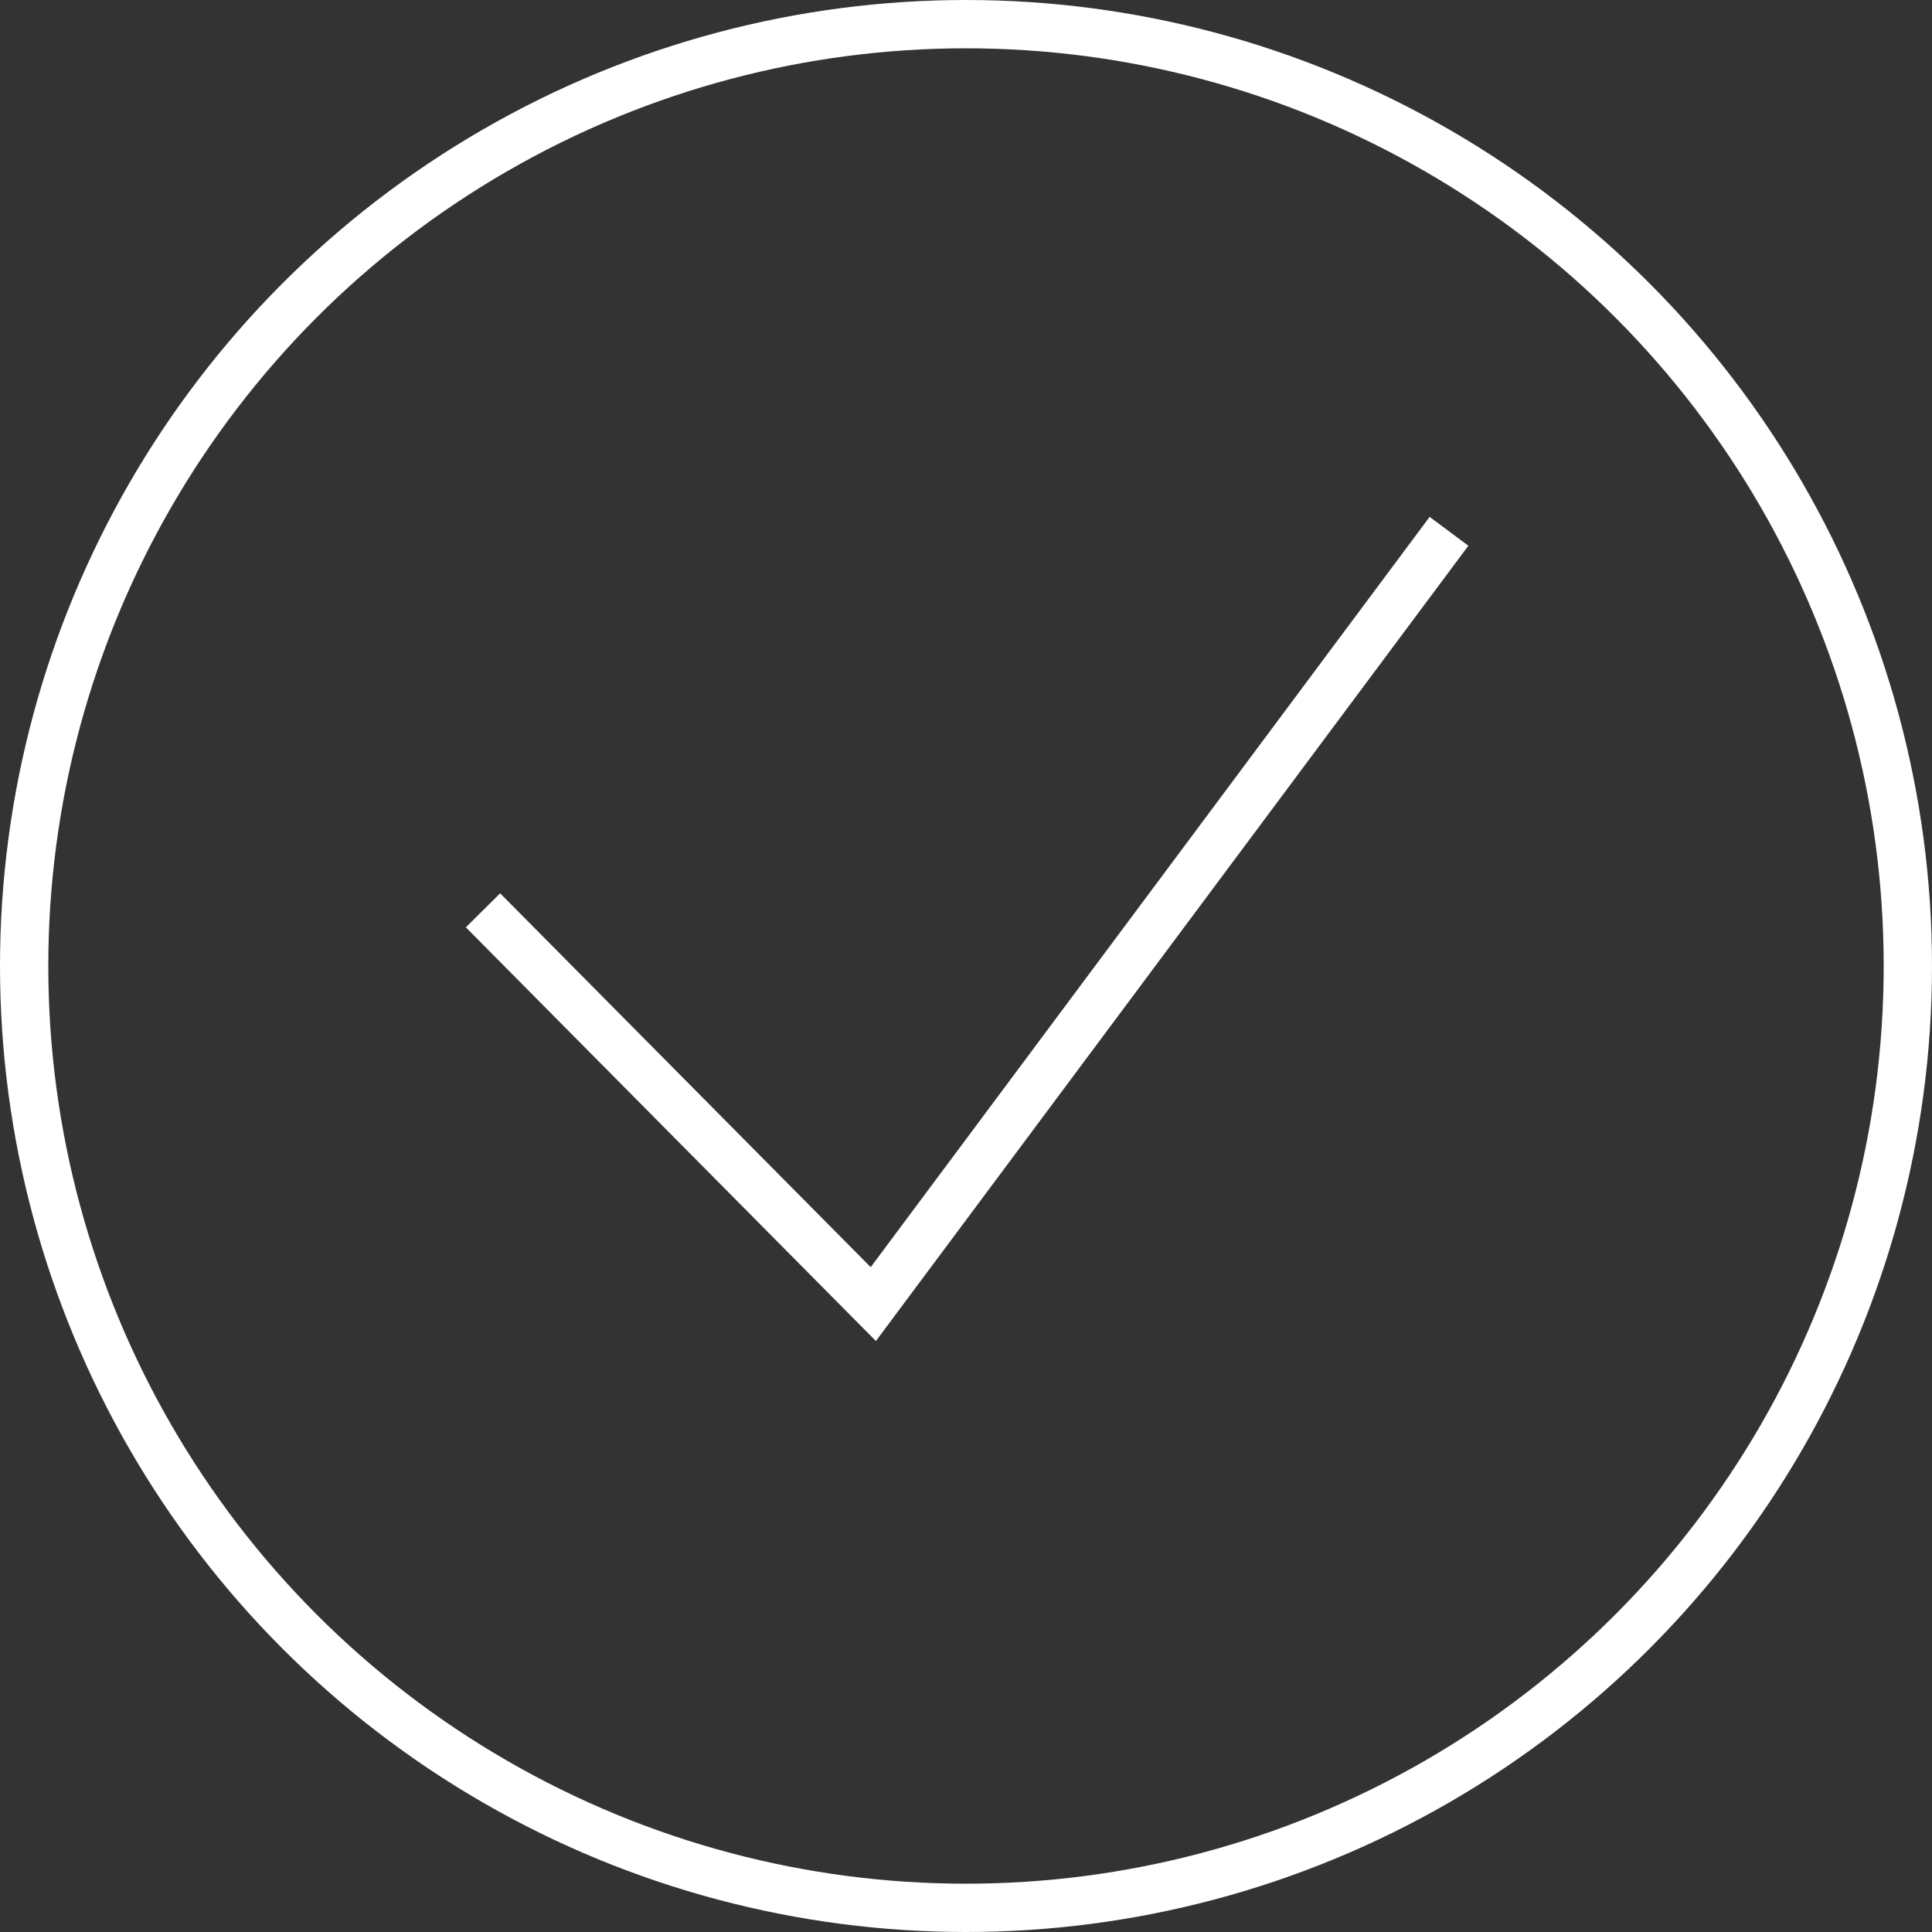 <?xml version="1.0" encoding="UTF-8"?> <svg xmlns="http://www.w3.org/2000/svg" width="200" height="200" viewBox="0 0 200 200" fill="none"><rect x="0" y="0" width="200" height="200" fill="#333333" stroke="none"/> <circle cx="100" cy="100" r="97.5" stroke="white" stroke-width="5"></circle> <path d="M50 94.236L90.404 135L150 55" stroke="white" stroke-width="5"></path> </svg> 